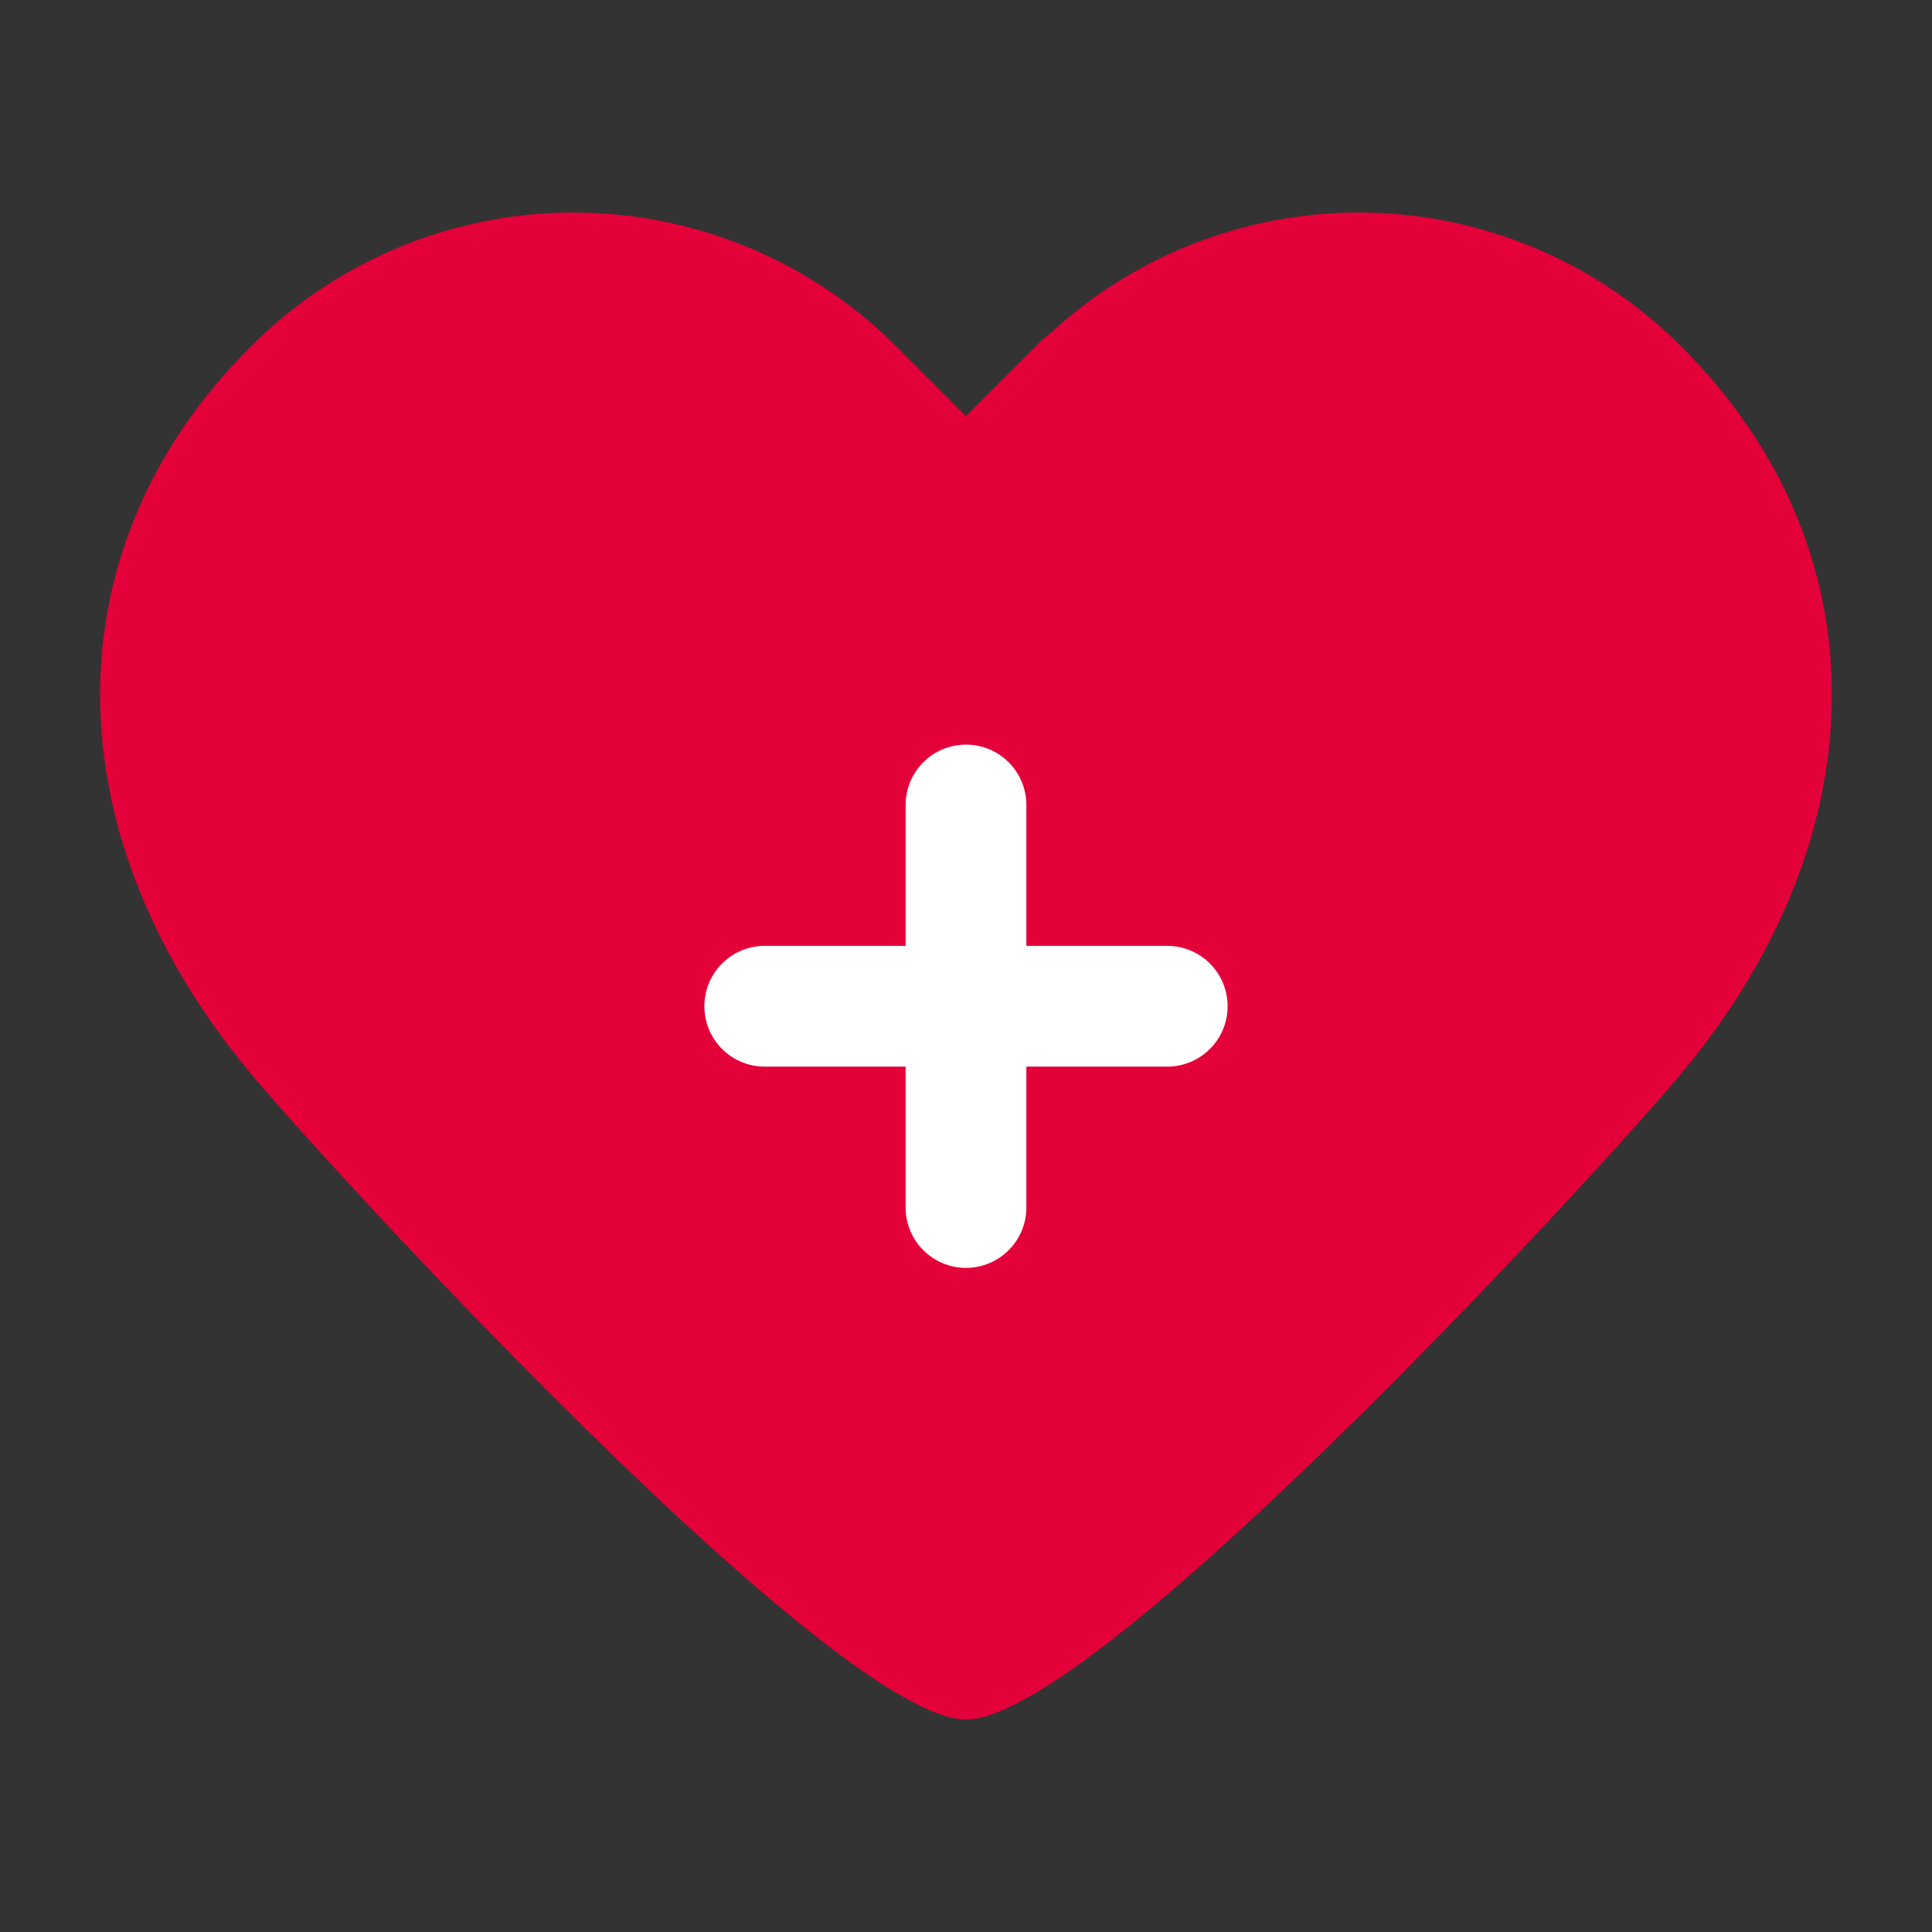 <?xml version="1.0" encoding="UTF-8"?> <svg xmlns="http://www.w3.org/2000/svg" xmlns:xlink="http://www.w3.org/1999/xlink" xmlns:svgjs="http://svgjs.com/svgjs" width="512" height="512" x="0" y="0" viewBox="0 0 24 24" style="enable-background:new 0 0 512 512" xml:space="preserve" class=""><rect x="0" y="0" width="24" height="24" fill="#333333" stroke="none"/> <g> <g data-name="Layer 2"> <path fill="#e40038" d="M20.94 13.27c-.9 1.1-7.3 8.09-8.94 8.09s-8.04-6.99-8.94-8.09c-2.44-2.98-2.42-6.5.05-8.96a5.662 5.662 0 0 1 8.03 0l.86.86.86-.86a1.702 1.702 0 0 1 .2-.18 5.646 5.646 0 0 1 7.83.18c2.47 2.46 2.49 5.98.05 8.96z" data-original="#0db561" opacity="1" class=""></path> <path fill="#e40038" d="M14.79 7.07a.729.729 0 0 1-.5.19.747.747 0 0 1-.56-.25L12 5.17l.86-.86a1.702 1.702 0 0 1 .2-.18l1.79 1.88a.747.747 0 0 1-.06 1.06z" data-original="#1c5e3f" class="" opacity="1"></path> <g fill="#fff"> <path d="M12 15.75a.75.75 0 0 1-.75-.75v-5a.75.75 0 0 1 1.5 0v5a.75.75 0 0 1-.75.75z" fill="#ffffff" data-original="#ffffff"></path> <path d="M14.5 13.25h-5a.75.75 0 0 1 0-1.5h5a.75.75 0 0 1 0 1.5z" fill="#ffffff" data-original="#ffffff"></path> </g> </g> </g> </svg> 